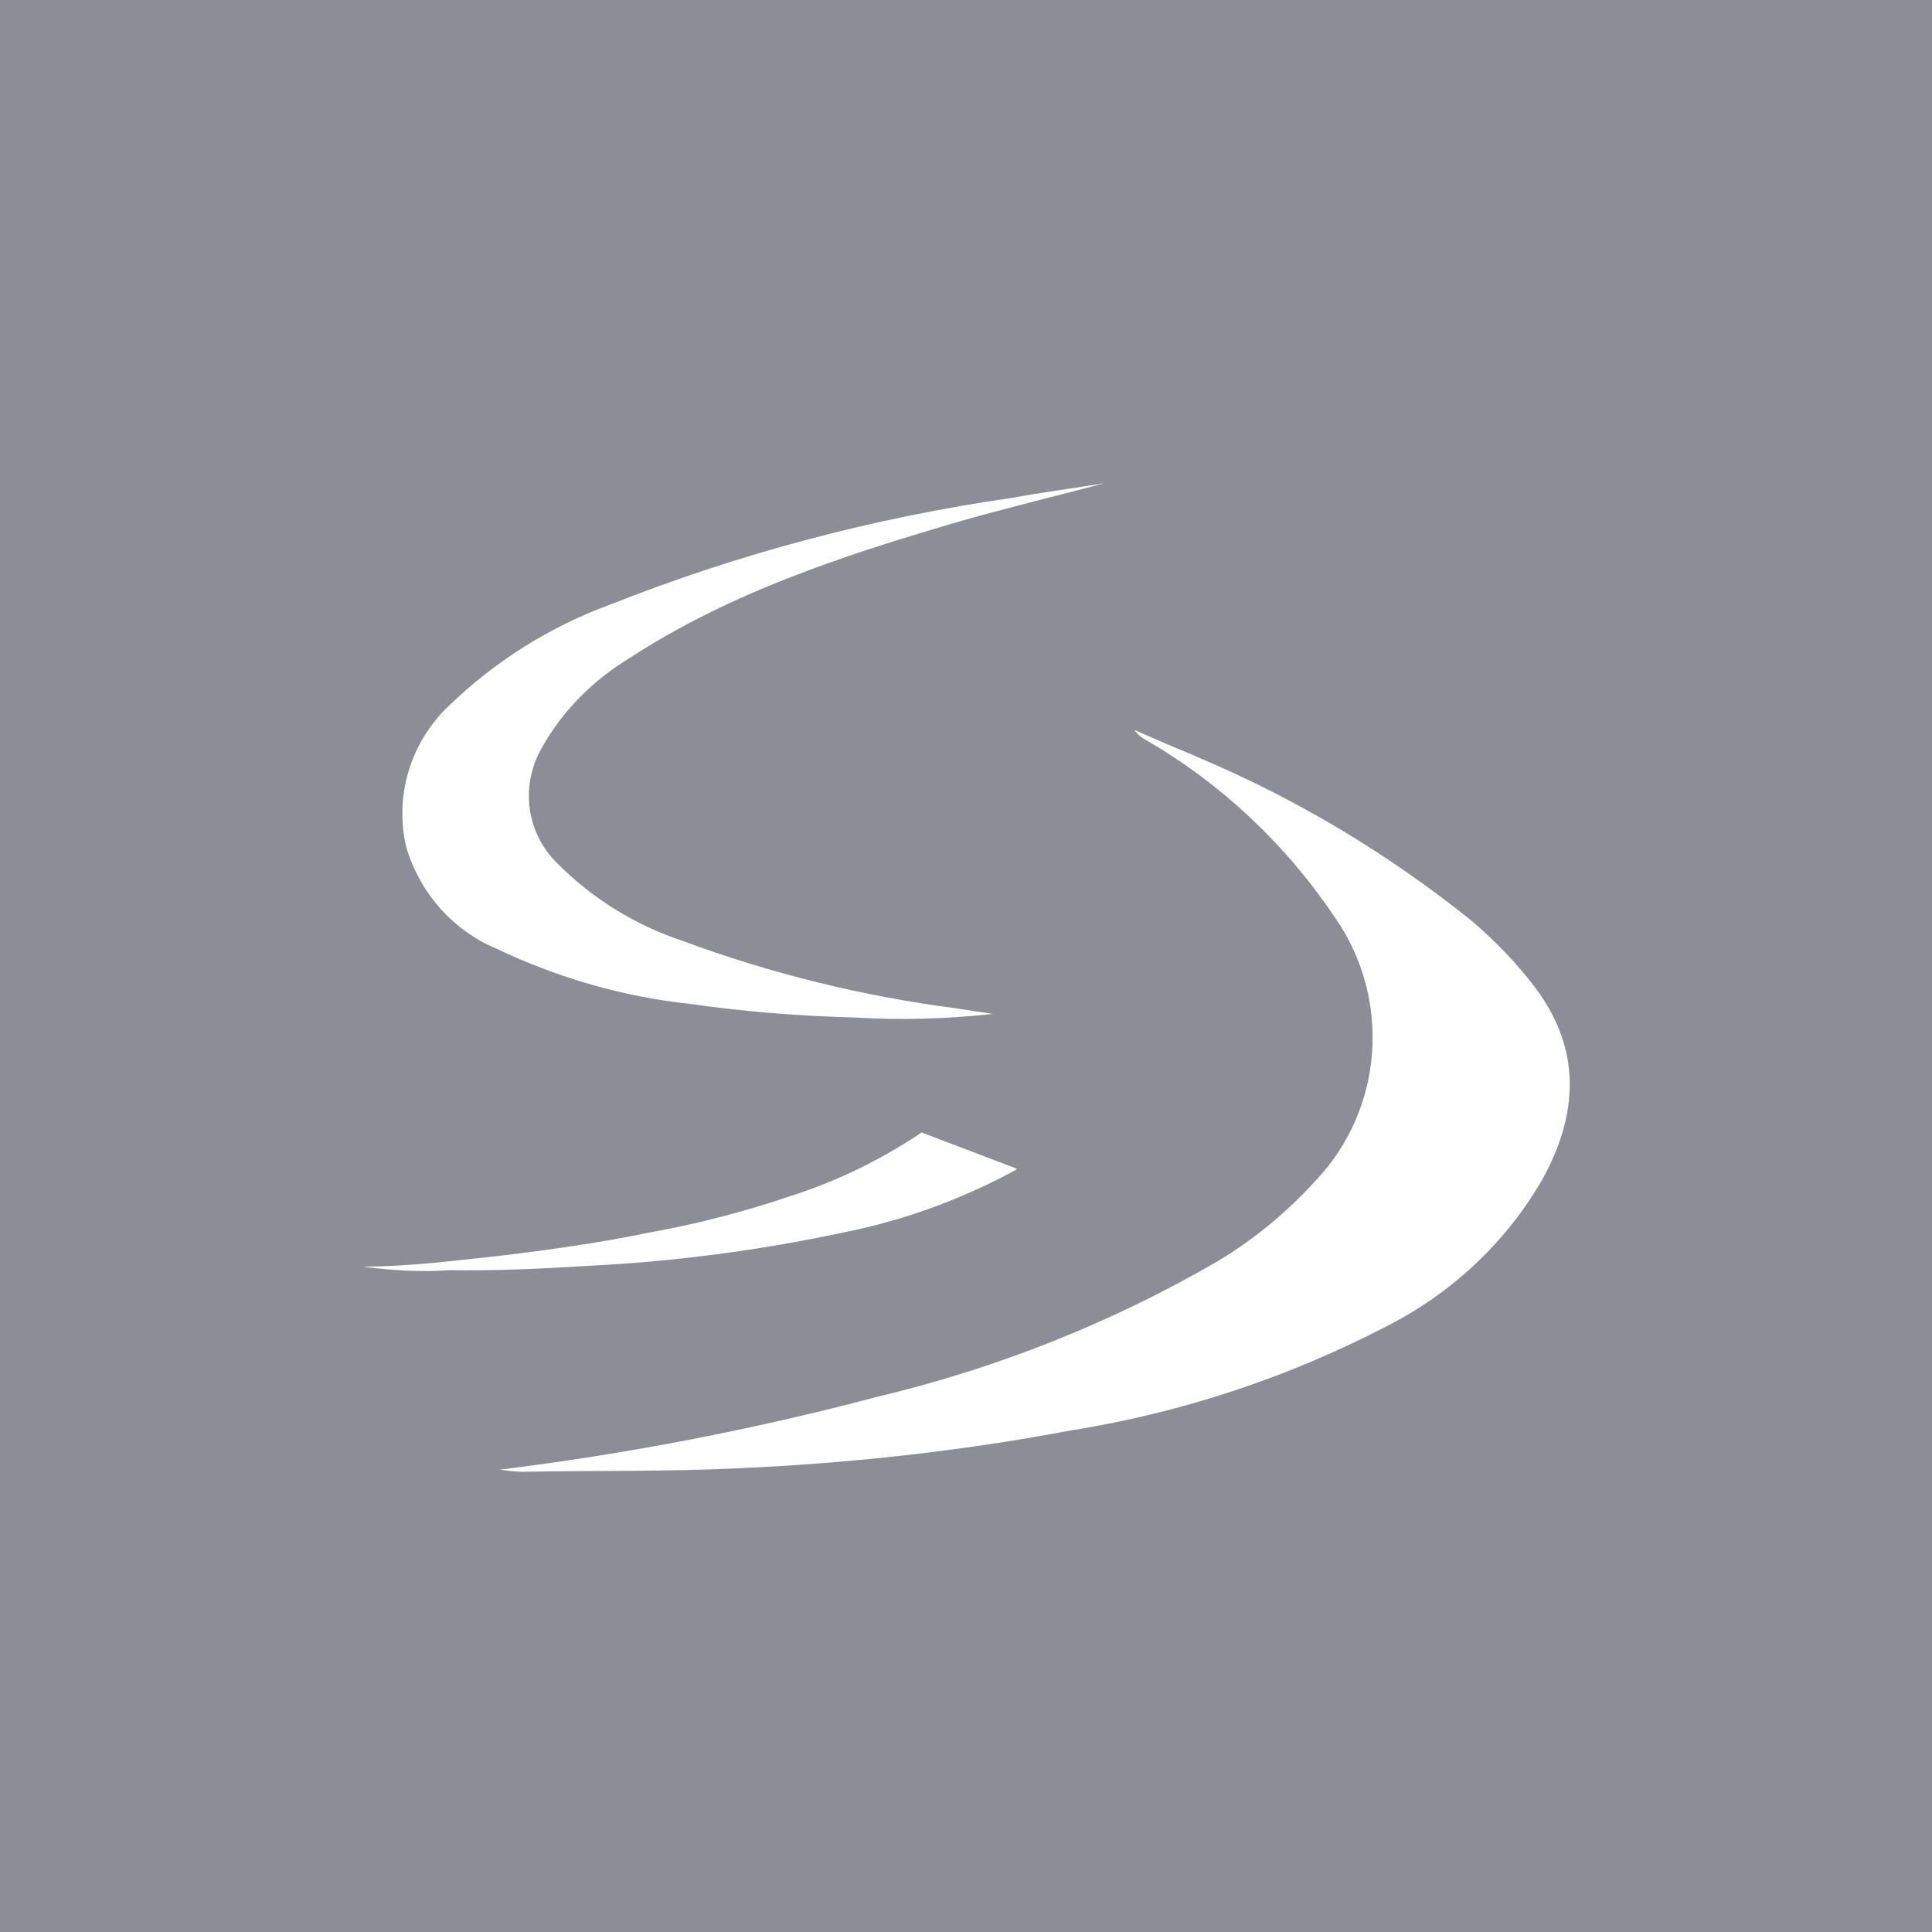 <svg width="64" height="64" viewBox="0 0 64 64" fill="none" xmlns="http://www.w3.org/2000/svg">
<rect width="64" height="64" fill="#8D8D97"/>
<path d="M16.562 48.684C20.747 48.167 24.909 47.367 29 46.286C32.974 45.345 36.784 43.84 40.311 41.795C41.533 41.066 42.639 40.149 43.579 39.114C45.836 36.739 46.095 33.095 44.237 30.414C42.615 27.992 40.475 25.97 37.959 24.512C37.818 24.442 37.677 24.324 37.583 24.183L38.665 24.653C39.041 24.818 39.417 24.959 39.77 25.123C42.991 26.487 46.001 28.298 48.729 30.485C49.528 31.166 50.281 31.942 50.892 32.765C52.42 34.835 52.256 36.974 51.08 39.091C49.881 41.16 48.094 42.829 45.977 43.911C42.686 45.627 39.135 46.803 35.443 47.391C31.822 48.073 28.154 48.473 24.486 48.637C22.087 48.755 19.712 48.708 17.314 48.755C17.149 48.755 16.891 48.731 16.538 48.684H16.562Z" fill="white"/>
<path d="M36.619 16C34.926 16.447 33.257 16.846 31.634 17.317C27.872 18.422 24.157 19.645 20.841 21.808C19.642 22.537 18.631 23.548 17.949 24.771C17.22 26.04 17.432 27.616 18.49 28.627C19.642 29.779 21.053 30.649 22.605 31.166C25.52 32.248 28.577 33.001 31.658 33.4L32.88 33.588C31.375 33.753 29.847 33.8 28.319 33.706C26.508 33.659 24.674 33.518 22.887 33.259C20.653 33.024 18.466 32.389 16.444 31.425C14.986 30.814 13.905 29.567 13.458 28.063C13.058 26.37 13.599 24.583 14.869 23.383C16.397 21.902 18.231 20.75 20.23 20.021C24.509 18.328 28.953 17.152 33.515 16.494C34.55 16.306 35.608 16.165 36.642 16H36.619Z" fill="white"/>
<path d="M33.68 38.738C31.916 39.702 30.012 40.407 28.036 40.807C25.191 41.419 22.323 41.795 19.43 41.936C17.902 42.03 16.397 42.1 14.869 42.077C13.905 42.147 12.941 42.077 12 41.959C13.599 41.959 15.151 41.748 16.703 41.583C18.255 41.395 19.924 41.16 21.5 40.831C23.075 40.548 24.627 40.149 26.155 39.631C27.707 39.138 29.165 38.432 30.529 37.515L33.68 38.714V38.738Z" fill="white"/>
</svg>
